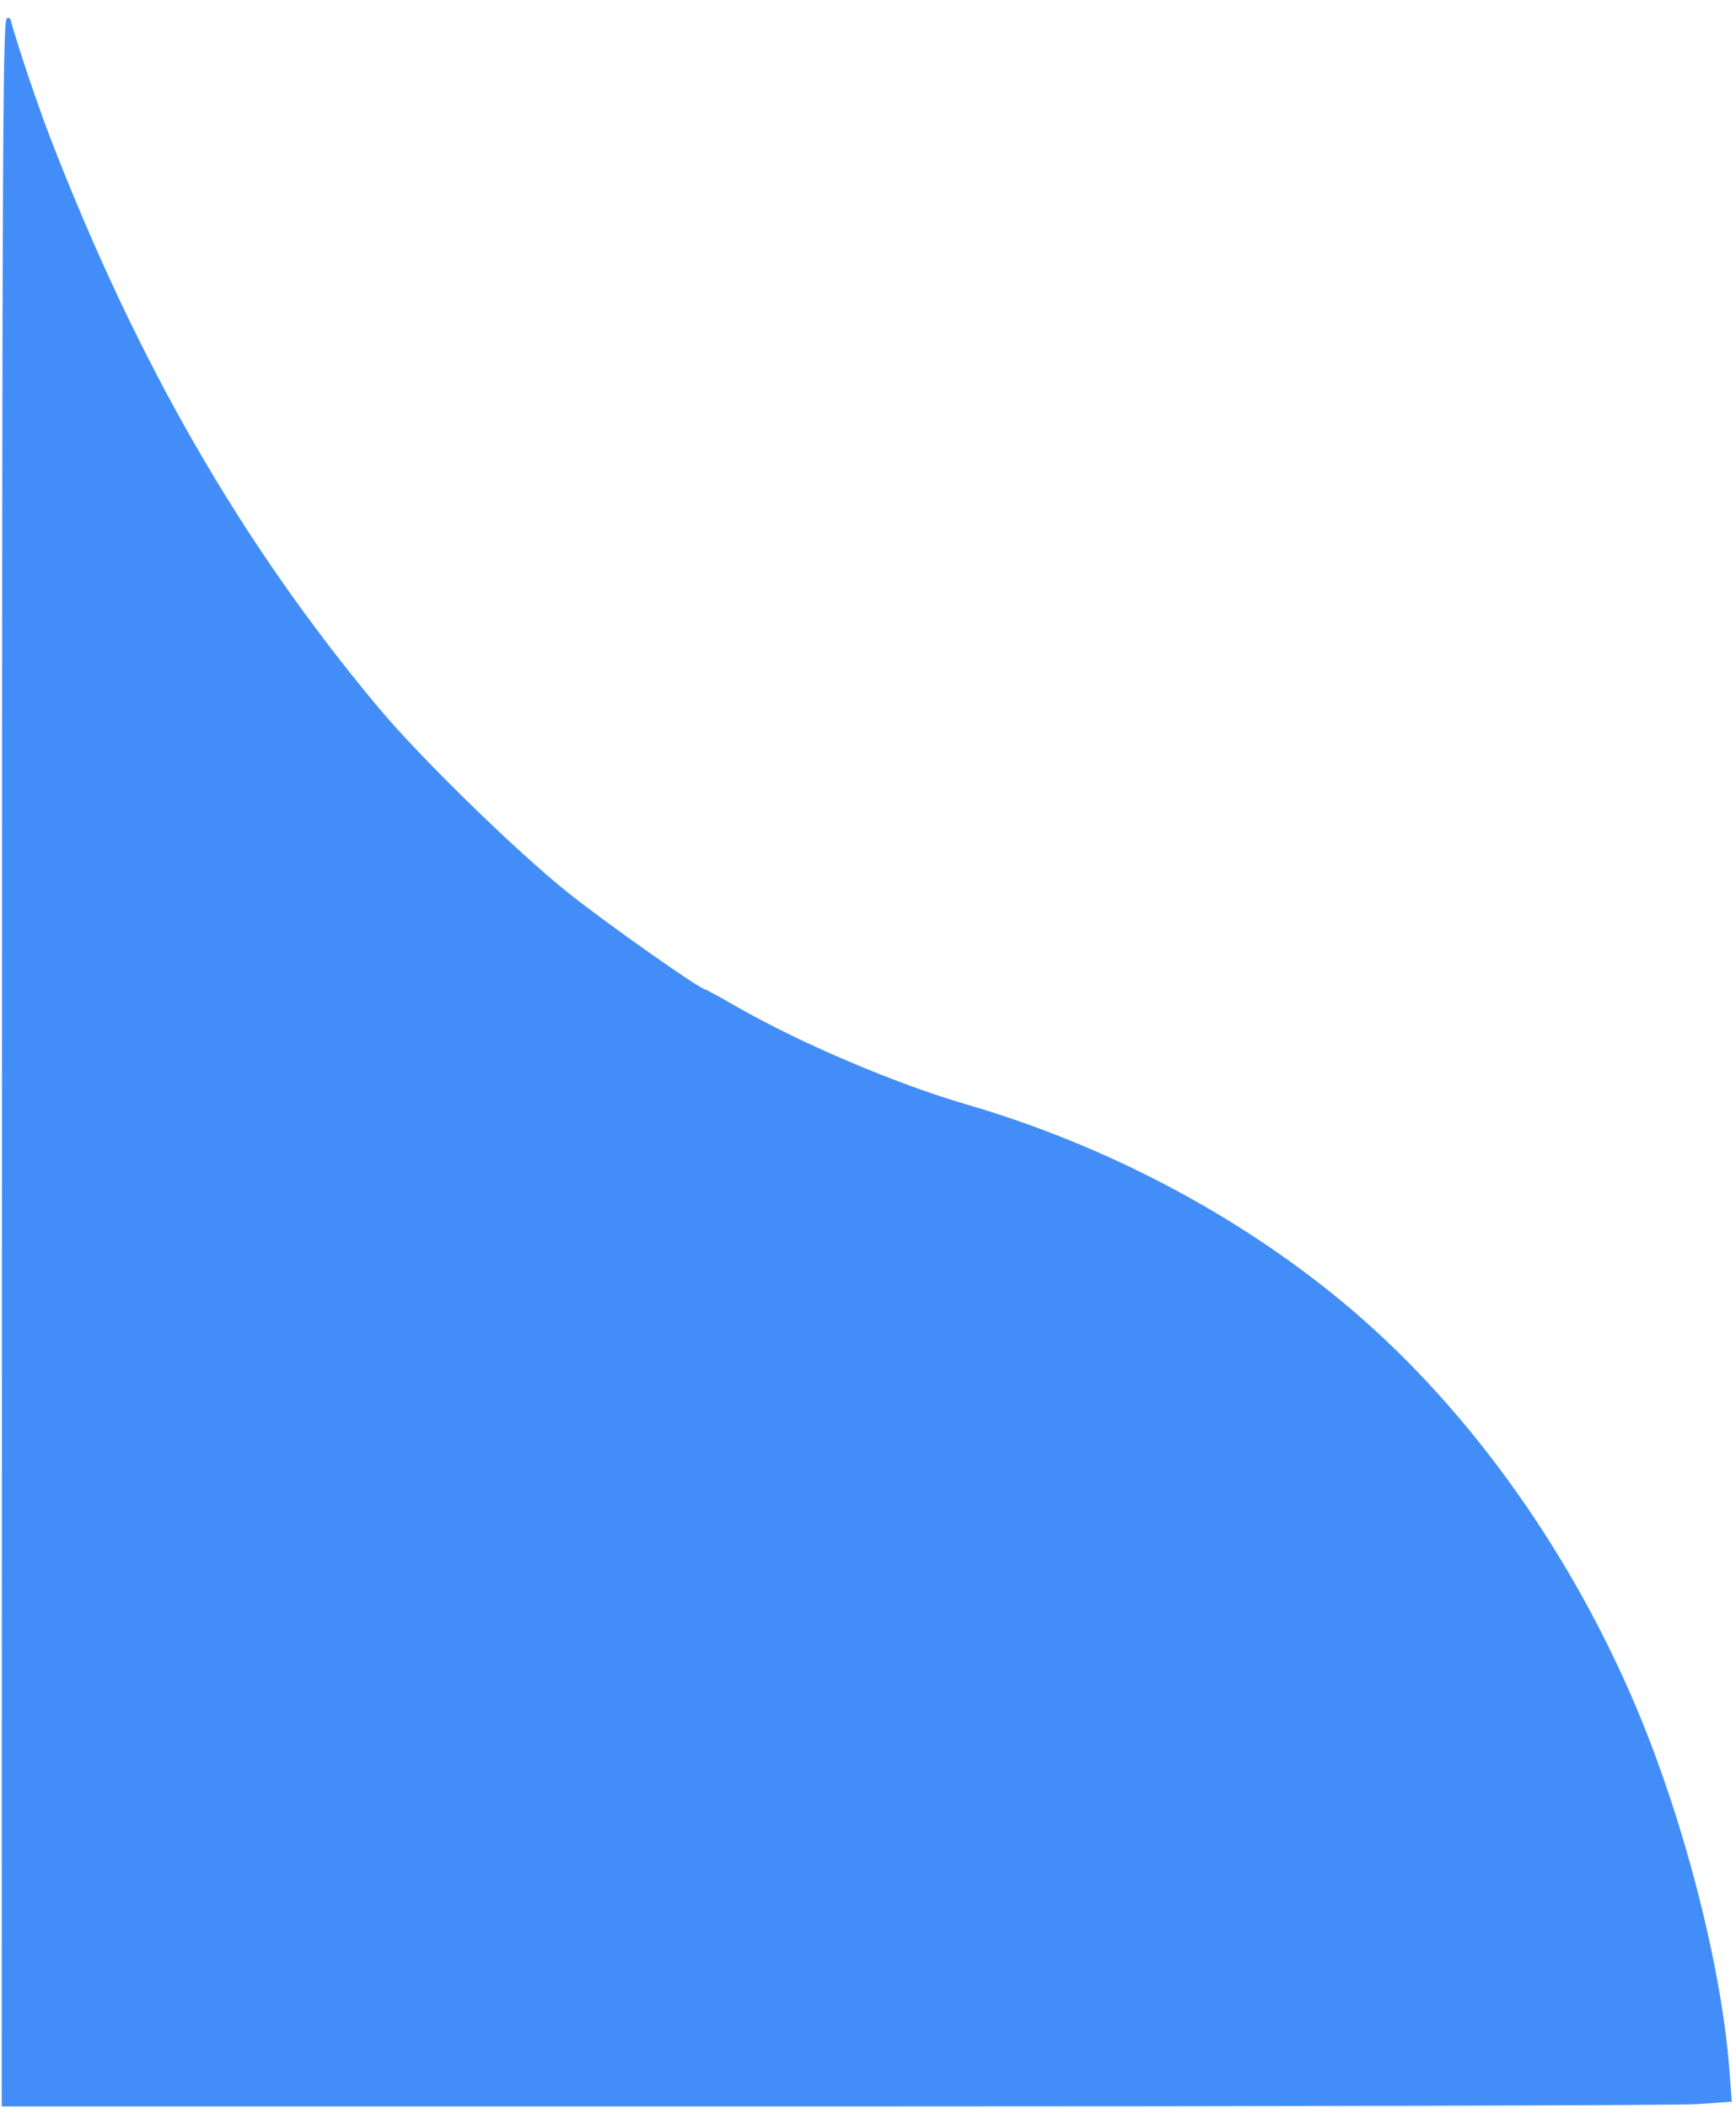 <?xml version="1.0" encoding="utf-8"?>
<!DOCTYPE svg PUBLIC "-//W3C//DTD SVG 20010904//EN" "http://www.w3.org/TR/2001/REC-SVG-20010904/DTD/svg10.dtd">
<svg version="1.0" xmlns="http://www.w3.org/2000/svg" width="496pt" height="602pt" viewBox="0 0 496 602" style="" preserveAspectRatio="xMidYMid meet">
<g fill="#438DF8" stroke="#438DF8">
<path d="M 1.066 300.750 L 1.000 601.000 238.346 601.000 C 368.887 601.000 479.873 600.703 484.982 600.341 L 494.271 599.681 493.612 591.091 C 491.313 561.091 480.394 518.957 466.508 486.500 C 447.091 441.116 417.413 400.387 383.097 372.031 C 352.757 346.960 315.274 327.293 276.068 315.875 C 255.686 309.939 228.446 298.353 210.107 287.820 C 205.490 285.169 201.533 283.000 201.313 283.000 C 199.836 283.000 173.138 264.198 162.000 255.315 C 147.281 243.575 119.801 216.774 107.848 202.500 C 68.547 155.571 38.529 103.446 13.692 39.000 C 10.186 29.904 4.354 12.548 2.603 6.000 C 1.299 1.124 1.124 34.578 1.066 300.750 "/></g>
</svg>
